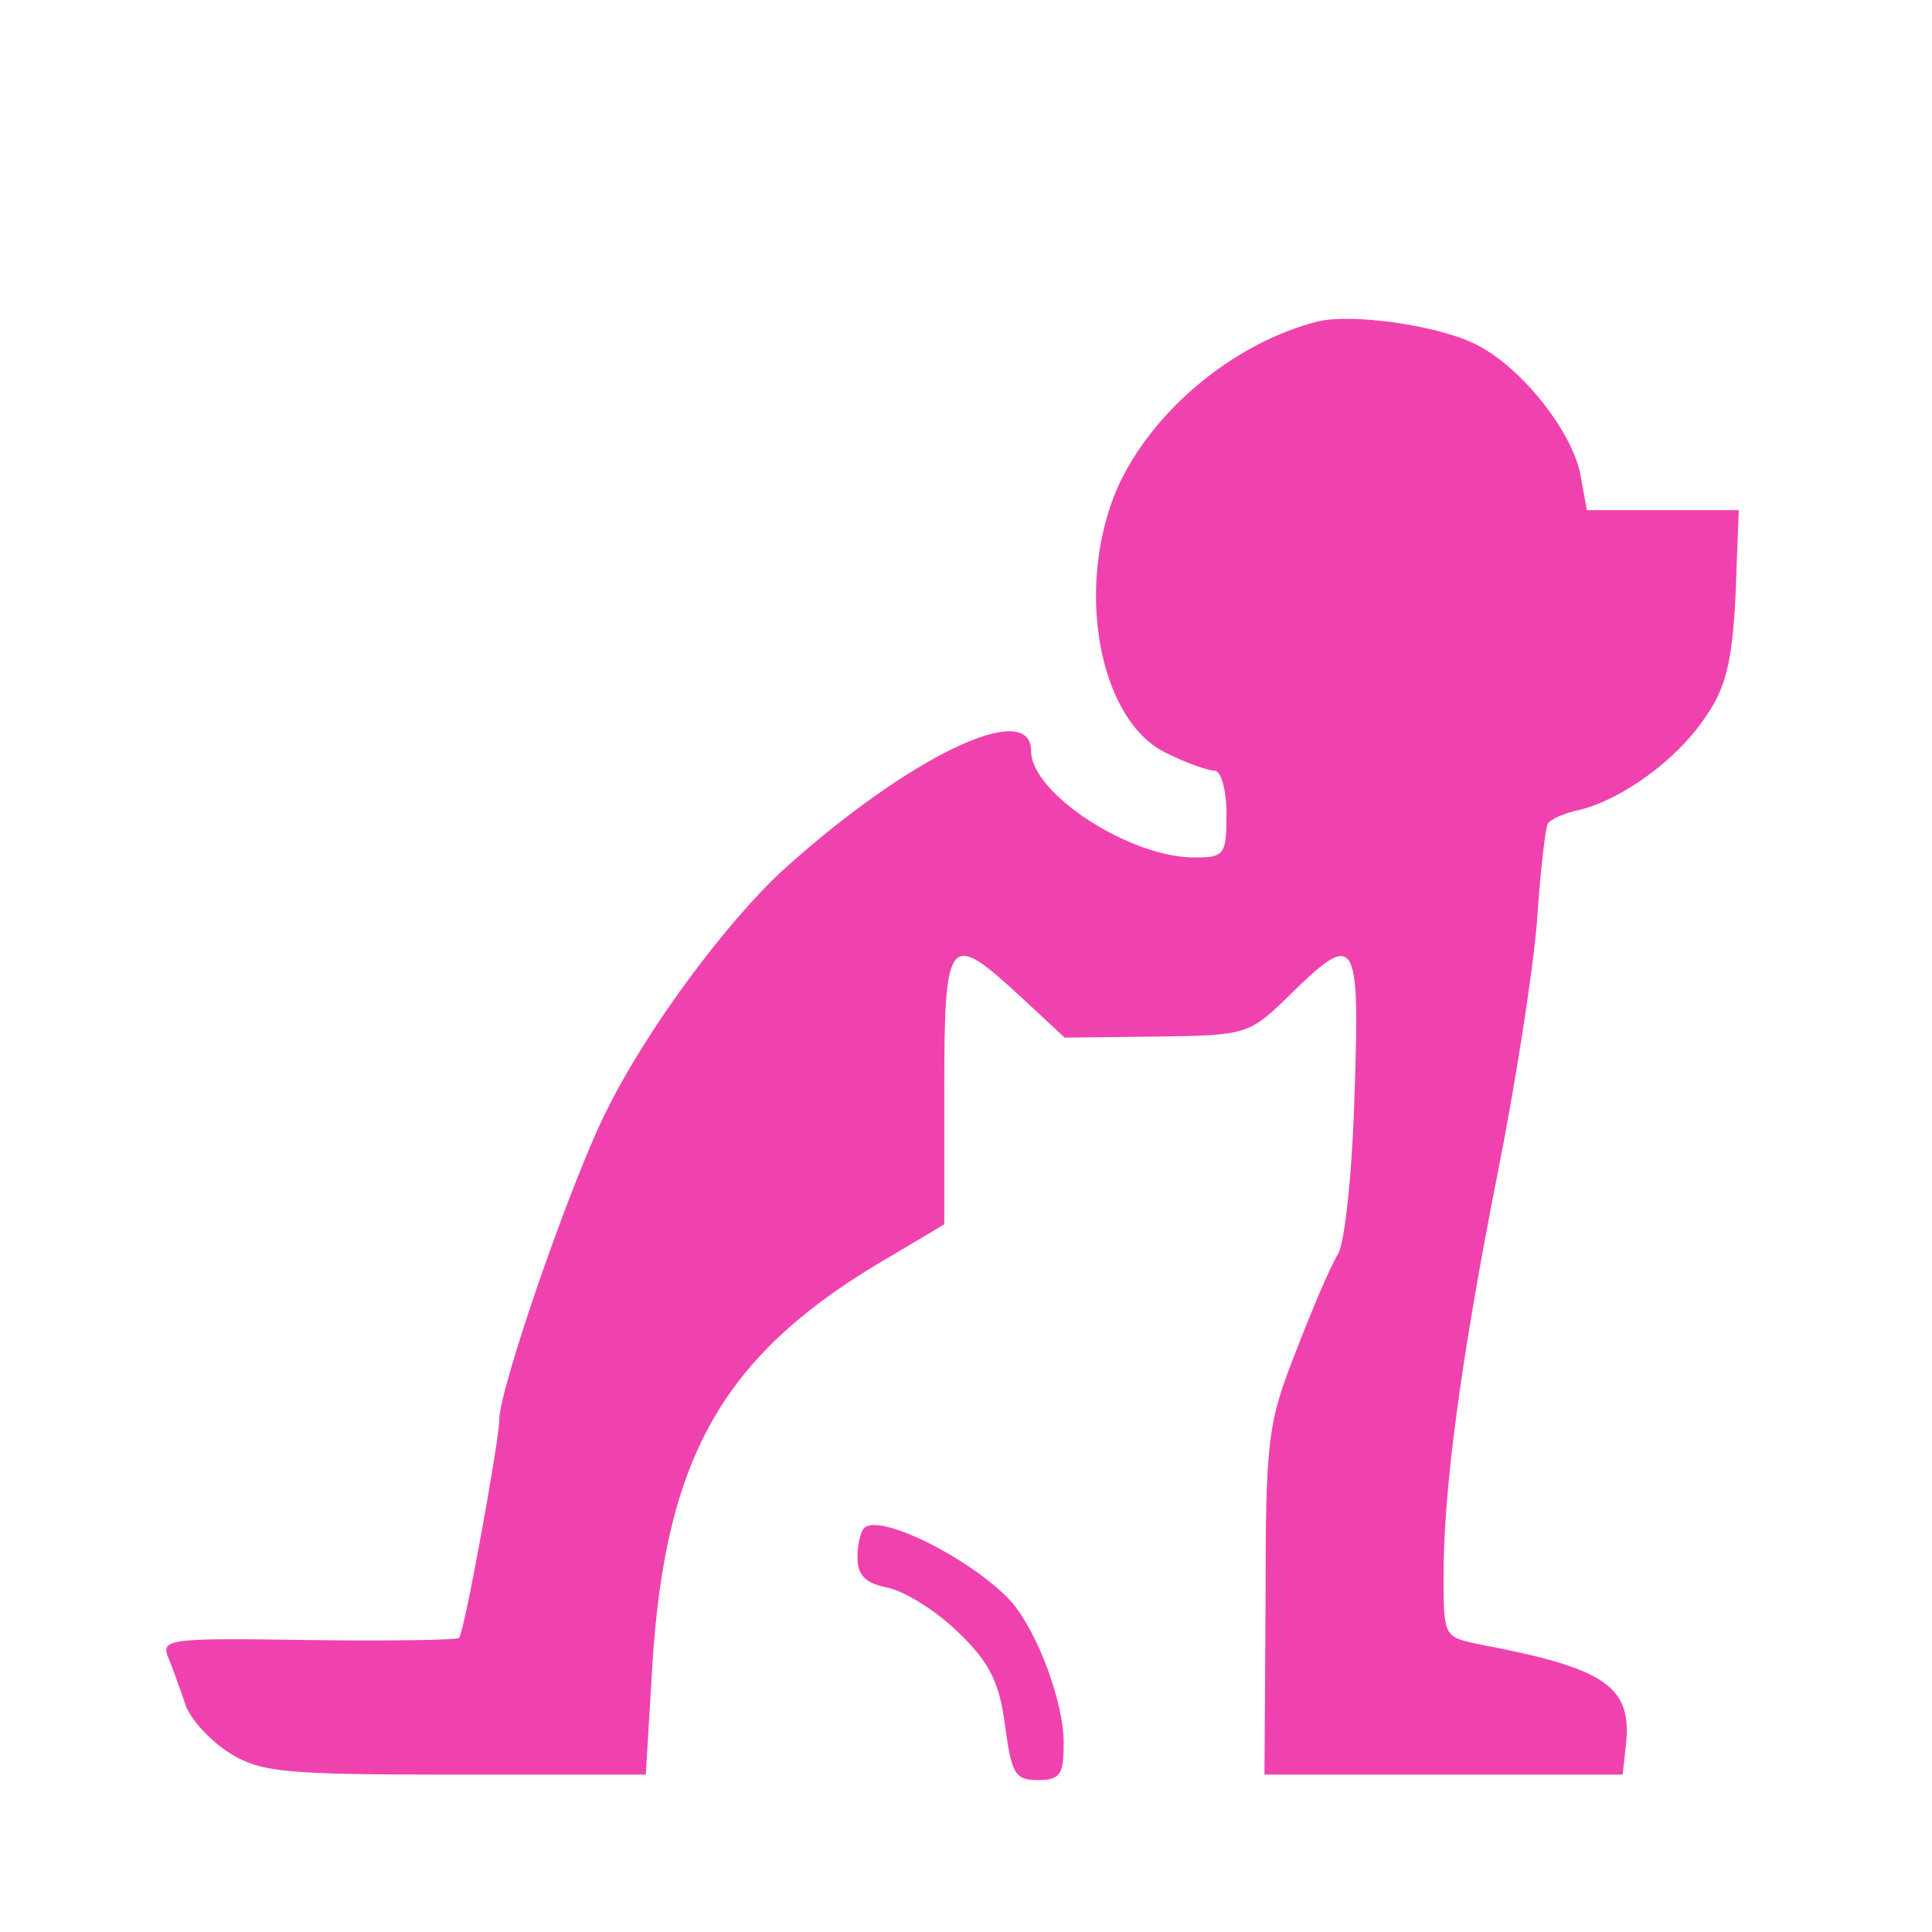<svg version="1.0" xmlns="http://www.w3.org/2000/svg" viewBox="0 0 178 178"
 preserveAspectRatio="xMidYMid meet">

<g transform="translate(0,178) scale(0.1,-0.1)"
fill="#6314a8" stroke="none">
<path fill='#f042ae' d="M1215 1484 c-81 -20 -160 -88 -189 -162 -35 -92 -11 -208 49 -236 18
-9 38 -16 44 -16 6 0 11 -18 11 -40 0 -38 -2 -40 -30 -40 -59 0 -150 59 -150
98 0 49 -113 -5 -229 -110 -52 -48 -125 -146 -162 -221 -32 -63 -99 -256 -99
-285 0 -19 -32 -195 -37 -201 -1 -2 -64 -3 -139 -2 -128 2 -136 1 -129 -16 4
-10 11 -29 16 -44 5 -14 24 -34 42 -45 28 -17 51 -19 207 -19 l175 0 6 100
c12 196 67 290 222 379 l47 28 0 124 c0 143 4 147 70 86 l41 -38 85 1 c83 1
85 2 122 38 61 60 65 55 60 -90 -2 -73 -9 -137 -15 -148 -7 -11 -24 -51 -39
-90 -26 -66 -28 -80 -28 -230 l-1 -160 165 0 165 0 3 27 c6 54 -18 71 -135 93
-33 7 -33 7 -33 64 0 79 16 199 50 371 16 80 32 183 36 230 3 47 8 88 10 91 2
4 15 10 30 13 39 10 89 46 115 85 19 27 25 51 28 113 l3 78 -70 0 -70 0 -6 33
c-8 41 -57 102 -99 121 -36 17 -112 27 -142 20z"/>
<path fill='#f042ae' d="M796 372 c-3 -3 -6 -15 -6 -27 0 -17 8 -24 29 -28 16 -4 45 -22 65
-42 28 -27 37 -46 42 -85 6 -44 9 -50 30 -50 21 0 24 5 24 34 0 38 -24 102
-48 130 -34 38 -122 83 -136 68z"/>
</g>
</svg>
